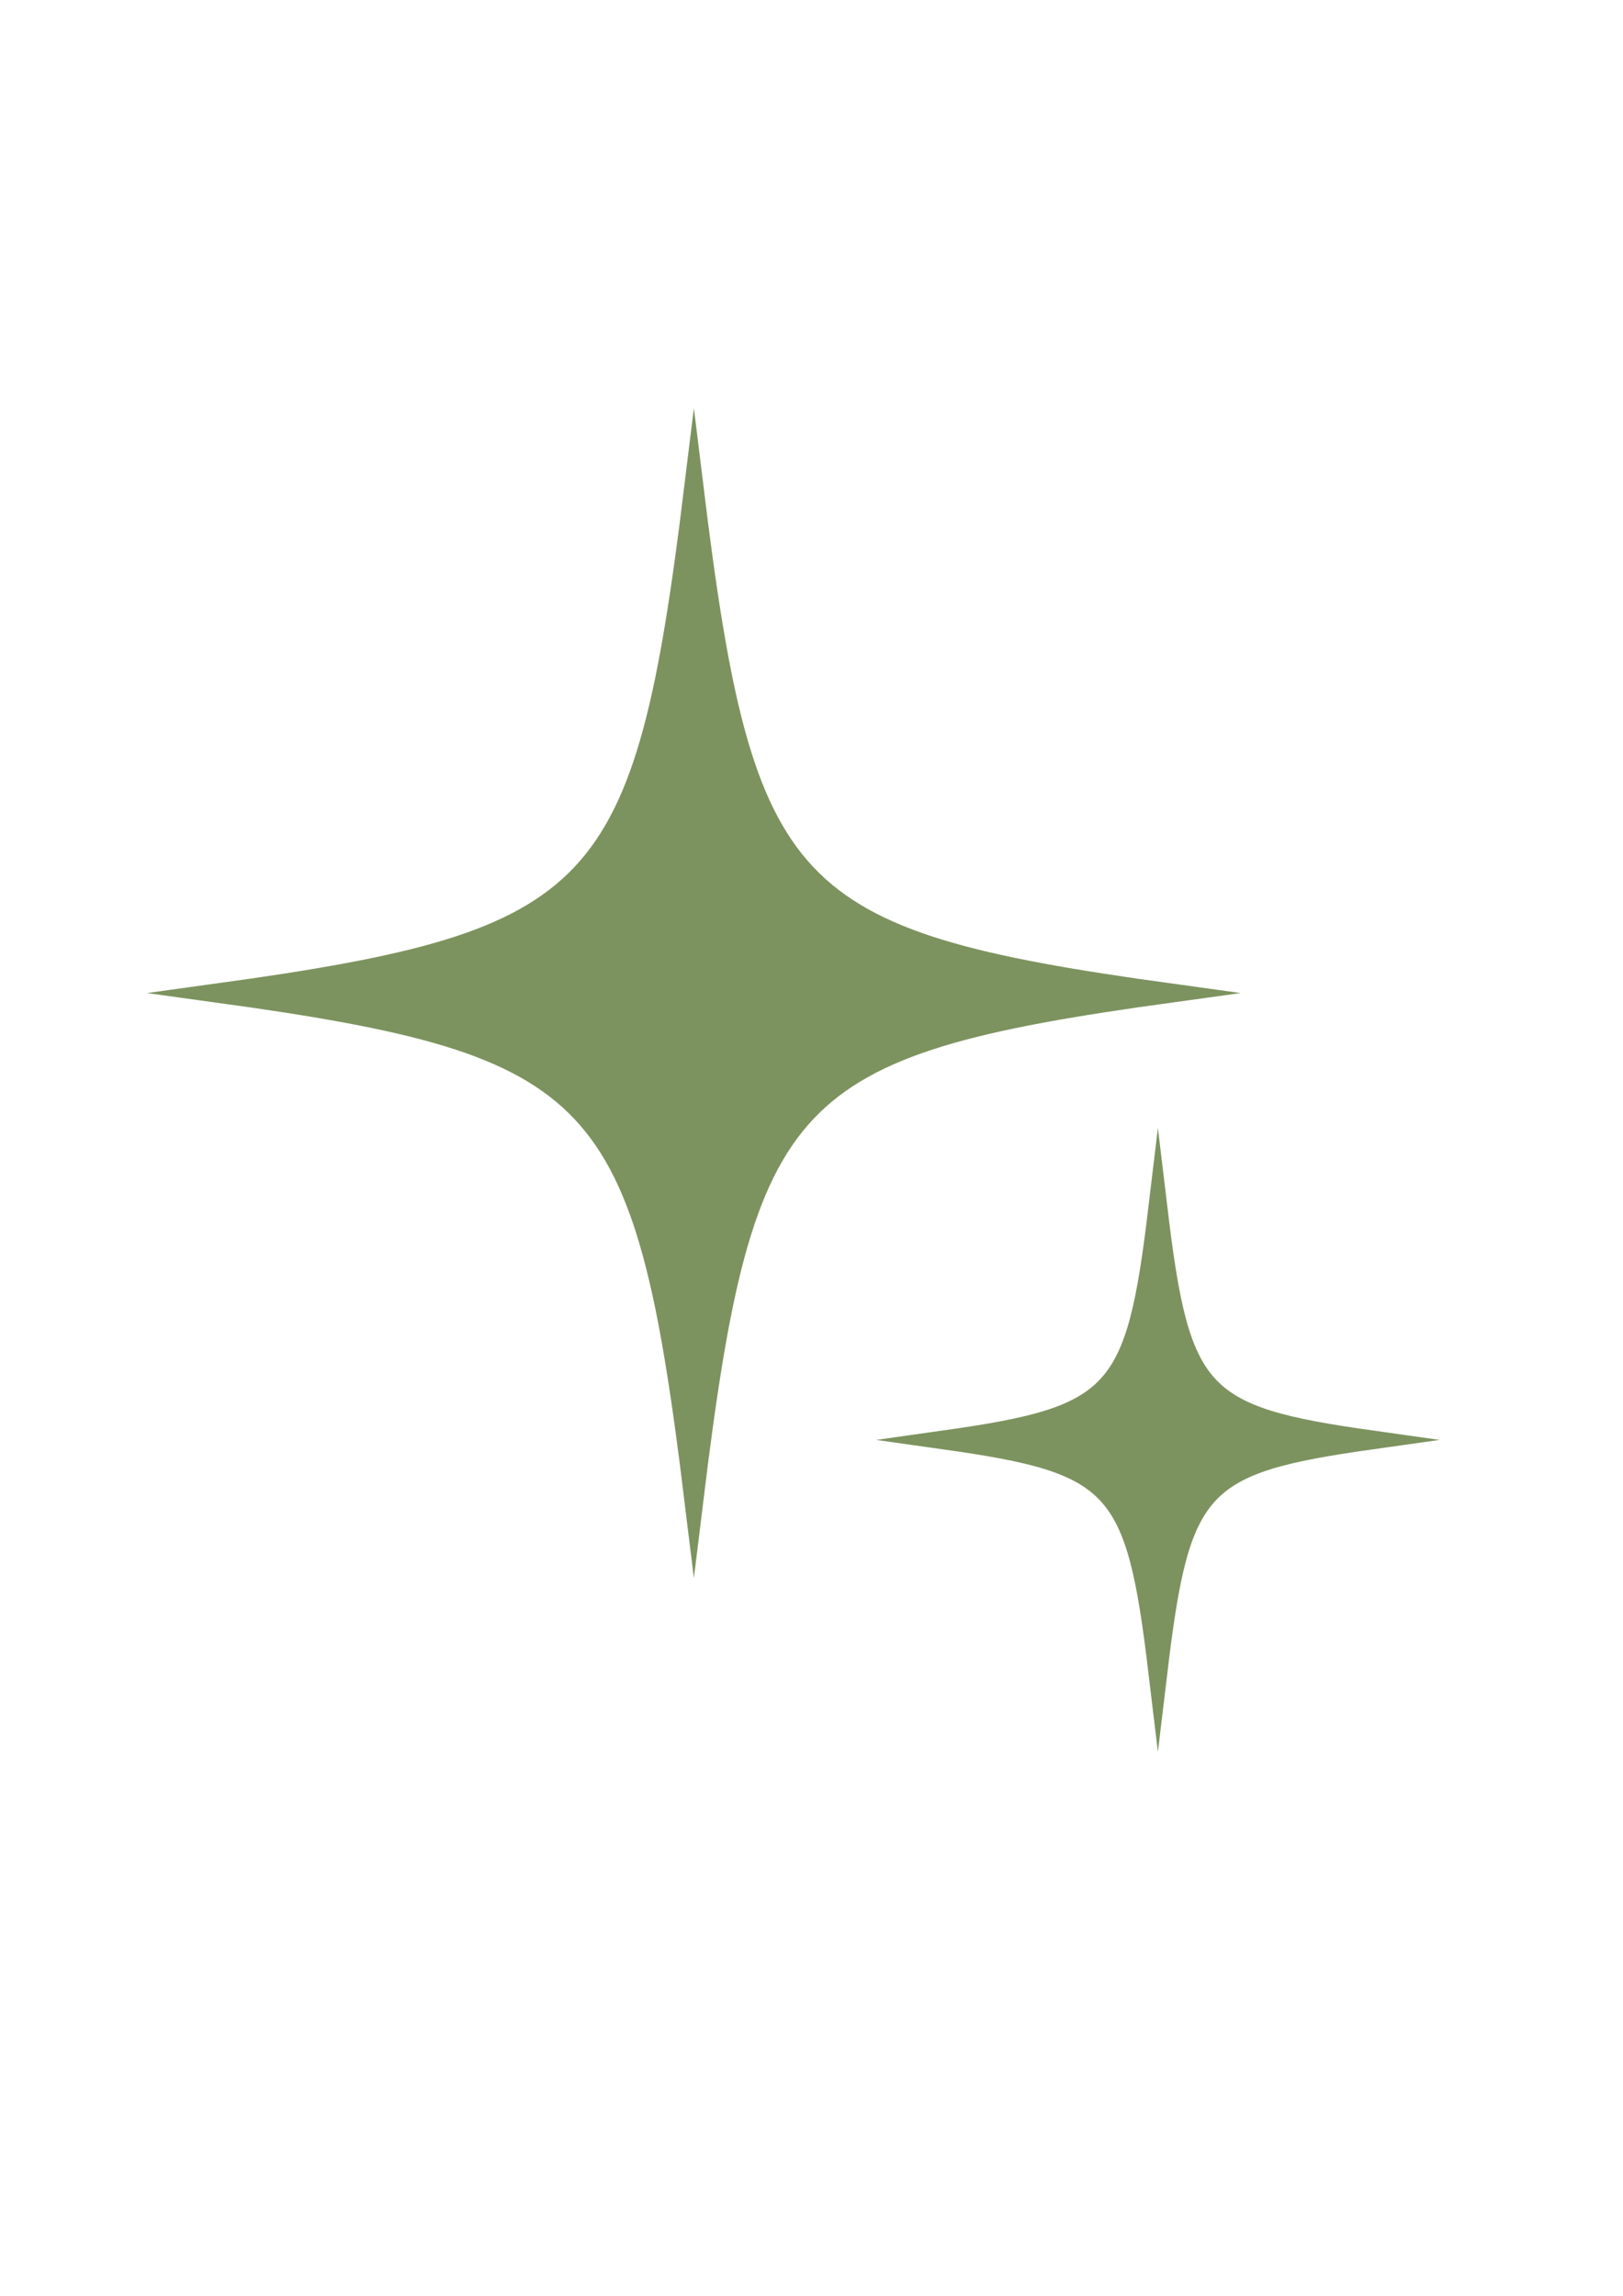 <svg xmlns="http://www.w3.org/2000/svg" id="Calque_1" data-name="Calque 1" viewBox="0 0 595.28 841.89"><defs><style>      .cls-1 {        fill: none;        stroke: #7d935f;        stroke-miterlimit: 10;        stroke-width: 7px;      }      .cls-2 {        fill: #7d935f;      }    </style></defs><g><path class="cls-2" d="M429.44,364.16c-141.61,19.54-156.53,35.38-174.94,185.72-18.4-150.35-33.32-166.19-174.94-185.72,141.61-19.54,156.53-35.38,174.94-185.72,18.4,150.35,33.32,166.19,174.94,185.72Z"></path><path class="cls-1" d="M429.44,364.16c-141.61,19.54-156.53,35.38-174.94,185.72-18.4-150.35-33.32-166.19-174.94-185.72,141.61-19.54,156.53-35.38,174.94-185.72,18.4,150.35,33.32,166.19,174.94,185.72Z"></path></g><g><path class="cls-2" d="M502.94,528.03c-63.35,8.94-70.02,16.18-78.25,84.96-8.23-68.78-14.91-76.03-78.25-84.96,63.35-8.94,70.02-16.18,78.25-84.96,8.23,68.78,14.91,76.03,78.25,84.96Z"></path><path class="cls-1" d="M502.94,528.03c-63.35,8.94-70.02,16.18-78.25,84.96-8.23-68.78-14.91-76.03-78.25-84.96,63.35-8.94,70.02-16.18,78.25-84.96,8.23,68.78,14.91,76.03,78.25,84.96Z"></path></g></svg>